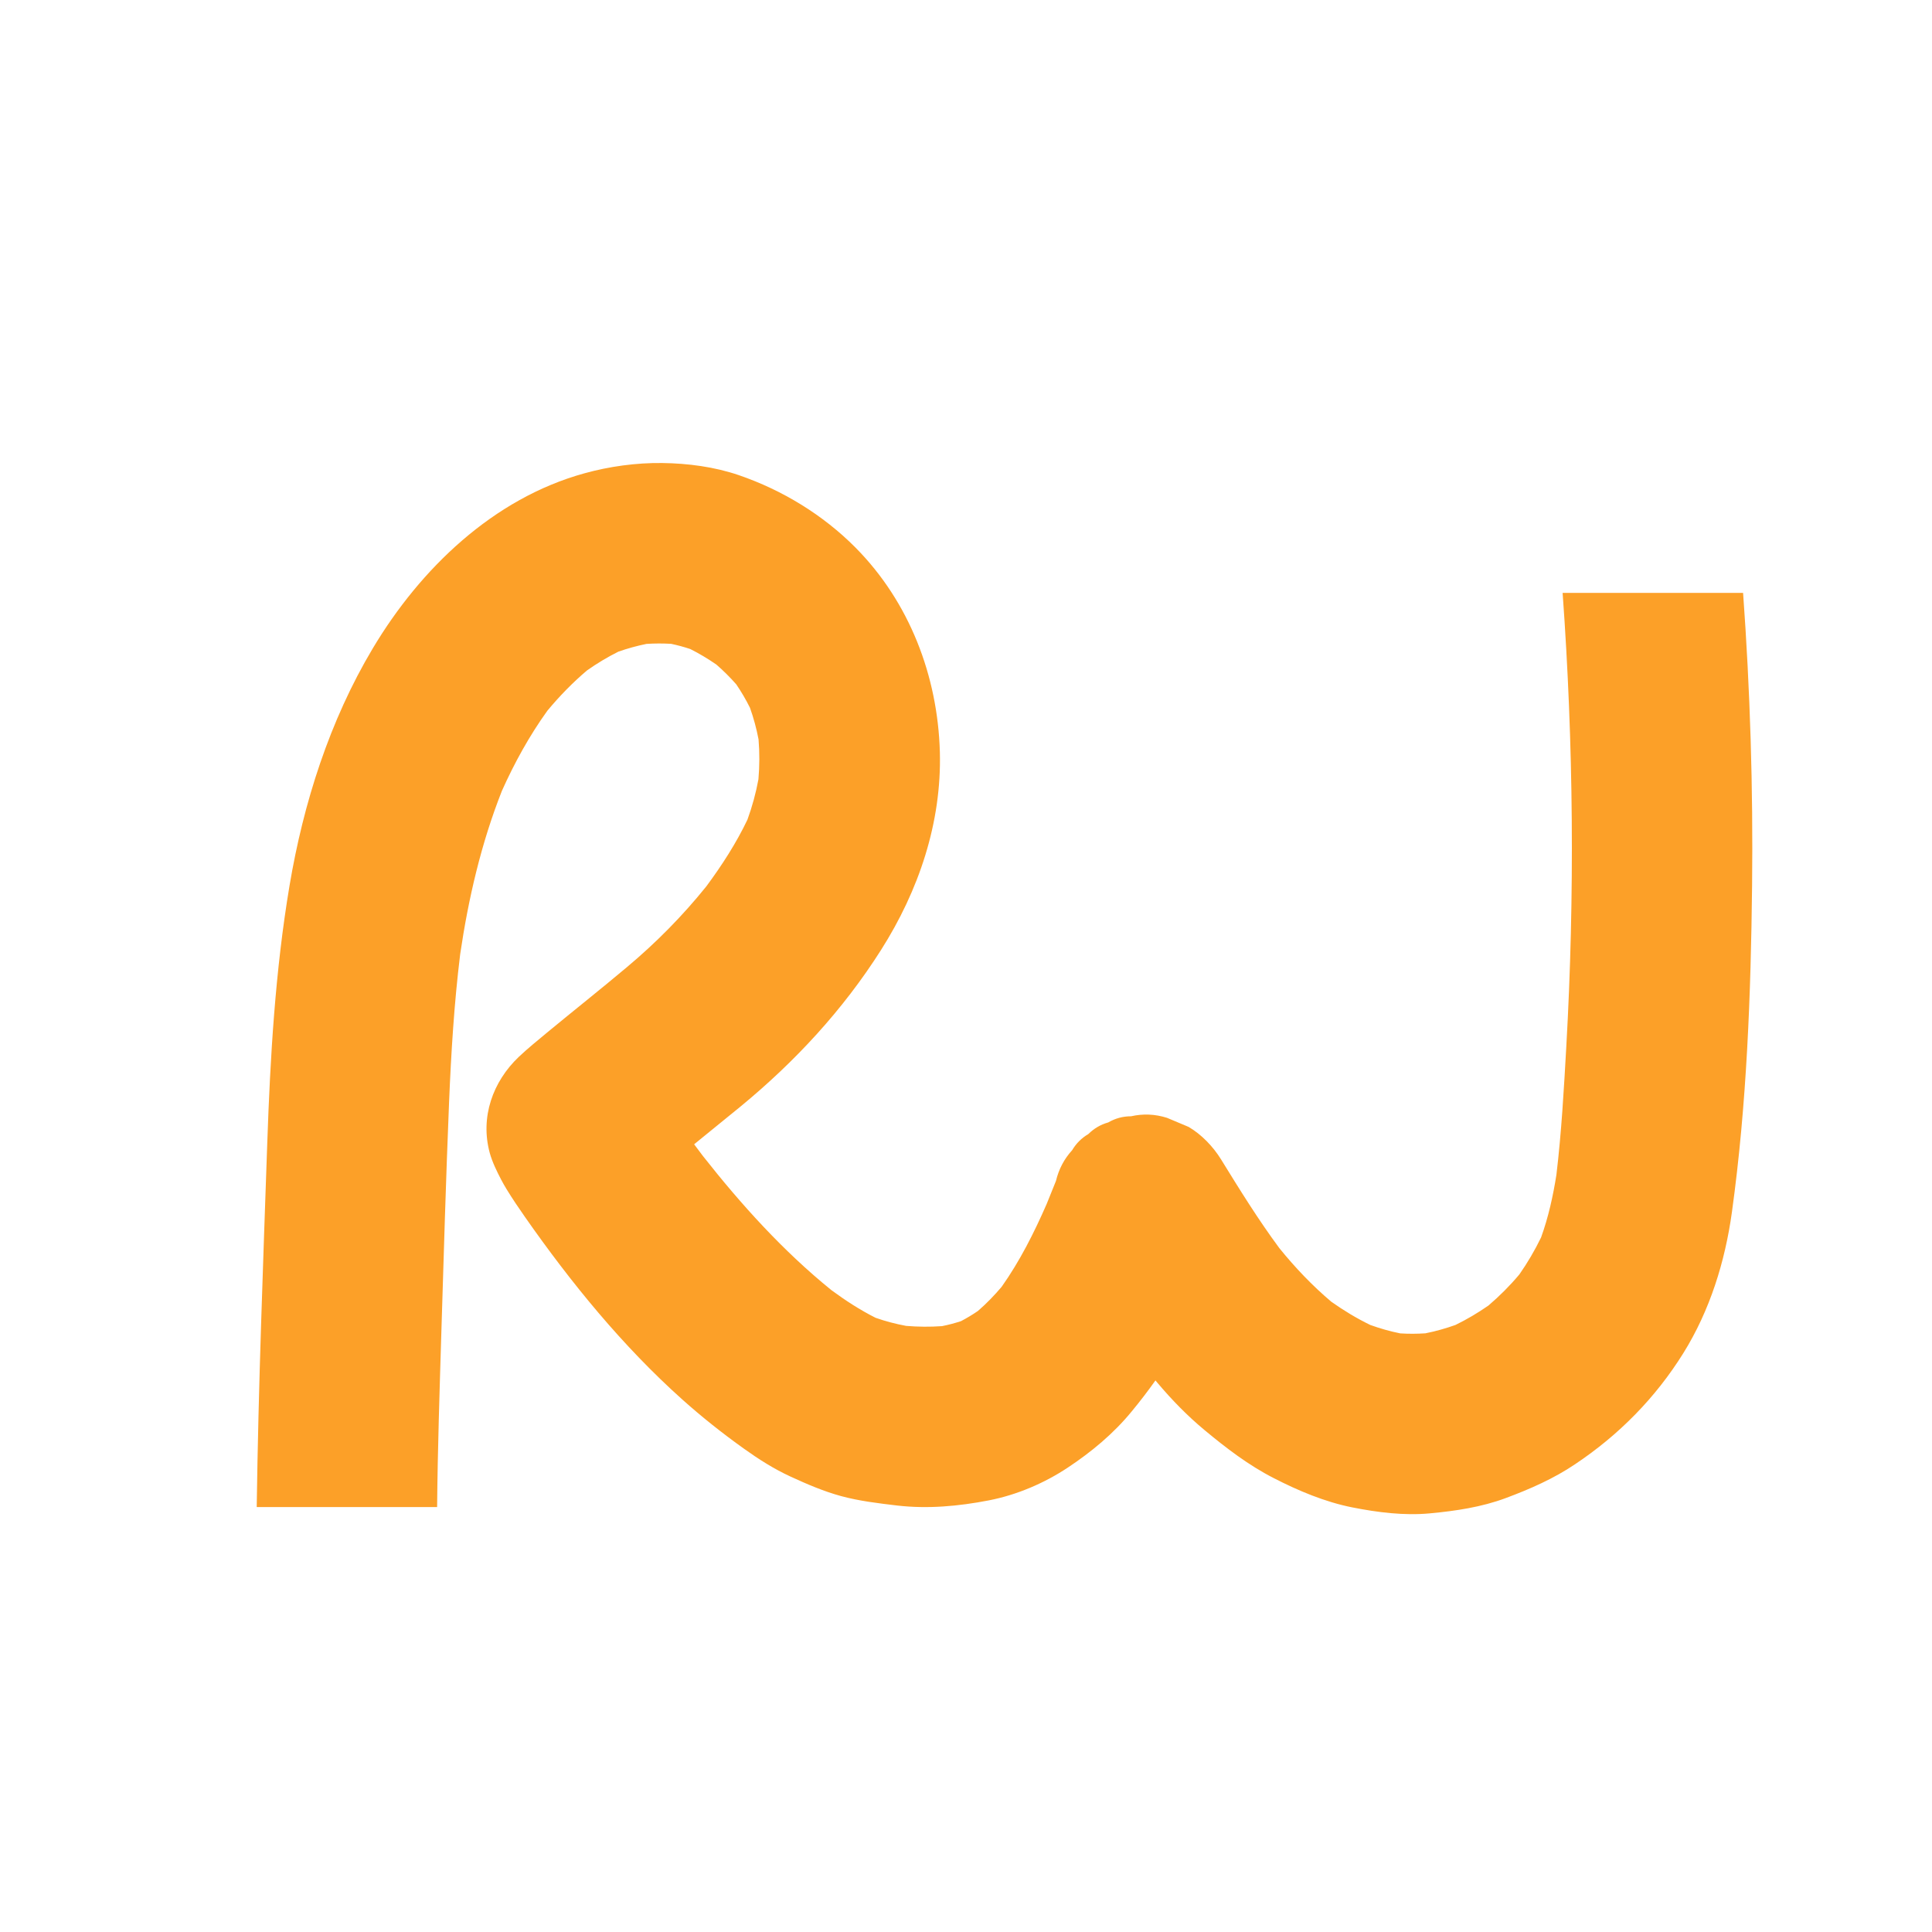 <?xml version="1.0" encoding="utf-8"?>
<!-- Generator: Adobe Illustrator 16.0.0, SVG Export Plug-In . SVG Version: 6.00 Build 0)  -->
<!DOCTYPE svg PUBLIC "-//W3C//DTD SVG 1.1//EN" "http://www.w3.org/Graphics/SVG/1.1/DTD/svg11.dtd">
<svg version="1.1" id="Calque_1" xmlns="http://www.w3.org/2000/svg" xmlns:xlink="http://www.w3.org/1999/xlink" x="0px" y="0px"
	 width="32px" height="32px" viewBox="0 0 32 32" enable-background="new 0 0 32 32" xml:space="preserve">
<g>
	<path fill="#FCA028" d="M25.882,9.822c0.181,2.5,0.202,5.01,0.061,7.511c-0.04,0.709-0.08,1.421-0.164,2.126
		c-0.056,0.353-0.133,0.702-0.254,1.037c-0.104,0.214-0.224,0.419-0.36,0.613c-0.156,0.186-0.327,0.357-0.512,0.515
		c-0.174,0.121-0.356,0.229-0.547,0.322c-0.163,0.058-0.328,0.104-0.497,0.138c-0.139,0.009-0.278,0.01-0.417,0.001
		c-0.169-0.034-0.333-0.081-0.495-0.139c-0.226-0.11-0.44-0.239-0.646-0.385c-0.316-0.267-0.601-0.567-0.861-0.888
		c-0.35-0.473-0.659-0.972-0.967-1.472c-0.13-0.21-0.322-0.411-0.536-0.536c-0.12-0.05-0.238-0.101-0.357-0.15
		c-0.199-0.063-0.397-0.071-0.596-0.026c-0.135,0-0.261,0.034-0.378,0.102c-0.126,0.035-0.236,0.1-0.329,0.192
		c-0.112,0.066-0.202,0.155-0.269,0.268c-0.132,0.145-0.221,0.313-0.268,0.509c-0.05,0.127-0.102,0.255-0.154,0.382
		c-0.209,0.478-0.444,0.945-0.746,1.372c-0.121,0.143-0.251,0.277-0.393,0.4c-0.09,0.062-0.183,0.117-0.279,0.168
		c-0.104,0.034-0.209,0.062-0.316,0.083c-0.198,0.014-0.396,0.012-0.593-0.004c-0.172-0.032-0.341-0.076-0.506-0.134
		c-0.257-0.129-0.5-0.287-0.732-0.458c-0.796-0.644-1.493-1.415-2.126-2.219c-0.05-0.065-0.099-0.132-0.148-0.197
		c0.256-0.209,0.513-0.416,0.768-0.625c0.905-0.745,1.698-1.601,2.328-2.594c0.623-0.981,1.006-2.108,0.974-3.281
		c-0.036-1.259-0.504-2.482-1.397-3.383c-0.538-0.542-1.209-0.951-1.93-1.199c-0.404-0.139-0.849-0.197-1.274-0.202
		c-0.43-0.005-0.874,0.056-1.288,0.171c-1.51,0.417-2.716,1.58-3.503,2.898c-0.715,1.197-1.15,2.564-1.38,3.934
		c-0.236,1.408-0.319,2.83-0.368,4.254c-0.069,2.012-0.147,4.023-0.175,6.036h2.988C7.249,24,7.281,23.037,7.31,22.076
		c0.039-1.273,0.076-2.548,0.128-3.82c0.034-0.818,0.084-1.637,0.184-2.451c0.136-0.924,0.348-1.838,0.692-2.708
		c0.208-0.464,0.455-0.912,0.752-1.325c0.2-0.241,0.418-0.465,0.656-0.667c0.166-0.117,0.34-0.222,0.521-0.312
		c0.152-0.053,0.307-0.096,0.465-0.128c0.136-0.009,0.273-0.009,0.409-0.001c0.107,0.023,0.212,0.051,0.316,0.086
		c0.15,0.075,0.294,0.162,0.432,0.257c0.117,0.102,0.227,0.211,0.33,0.328c0.084,0.124,0.16,0.253,0.227,0.388
		c0.061,0.171,0.108,0.346,0.142,0.524c0.018,0.22,0.017,0.441-0.002,0.661c-0.042,0.228-0.103,0.451-0.182,0.668
		c-0.186,0.39-0.424,0.758-0.681,1.105c-0.395,0.491-0.837,0.938-1.32,1.342C9.945,16.388,9.5,16.74,9.063,17.101
		c-0.159,0.132-0.319,0.262-0.469,0.403c-0.434,0.412-0.643,1.002-0.482,1.593c0.042,0.151,0.117,0.304,0.19,0.444
		c0.027,0.053,0.058,0.104,0.088,0.155c0.096,0.157,0.2,0.311,0.306,0.462c0.759,1.086,1.618,2.139,2.606,3.023
		c0.323,0.289,0.666,0.561,1.019,0.813c0.243,0.174,0.499,0.337,0.771,0.462c0.271,0.125,0.55,0.245,0.839,0.324
		c0.302,0.082,0.617,0.119,0.927,0.156c0.508,0.059,1.019,0.012,1.52-0.085c0.459-0.089,0.916-0.283,1.305-0.541
		c0.393-0.26,0.763-0.567,1.062-0.933c0.138-0.167,0.269-0.338,0.393-0.513c0.012,0.014,0.022,0.027,0.034,0.041
		c0.237,0.281,0.495,0.546,0.778,0.781c0.356,0.296,0.73,0.583,1.145,0.795c0.408,0.21,0.85,0.396,1.302,0.486
		c0.419,0.083,0.859,0.139,1.286,0.099c0.428-0.04,0.854-0.103,1.257-0.253c0.4-0.149,0.795-0.322,1.15-0.562
		c0.724-0.484,1.329-1.097,1.791-1.838c0.44-0.707,0.691-1.515,0.805-2.336c0.247-1.786,0.314-3.606,0.334-5.408
		c0.018-1.618-0.032-3.236-0.149-4.849H25.882z"/>
</g>
</svg>
